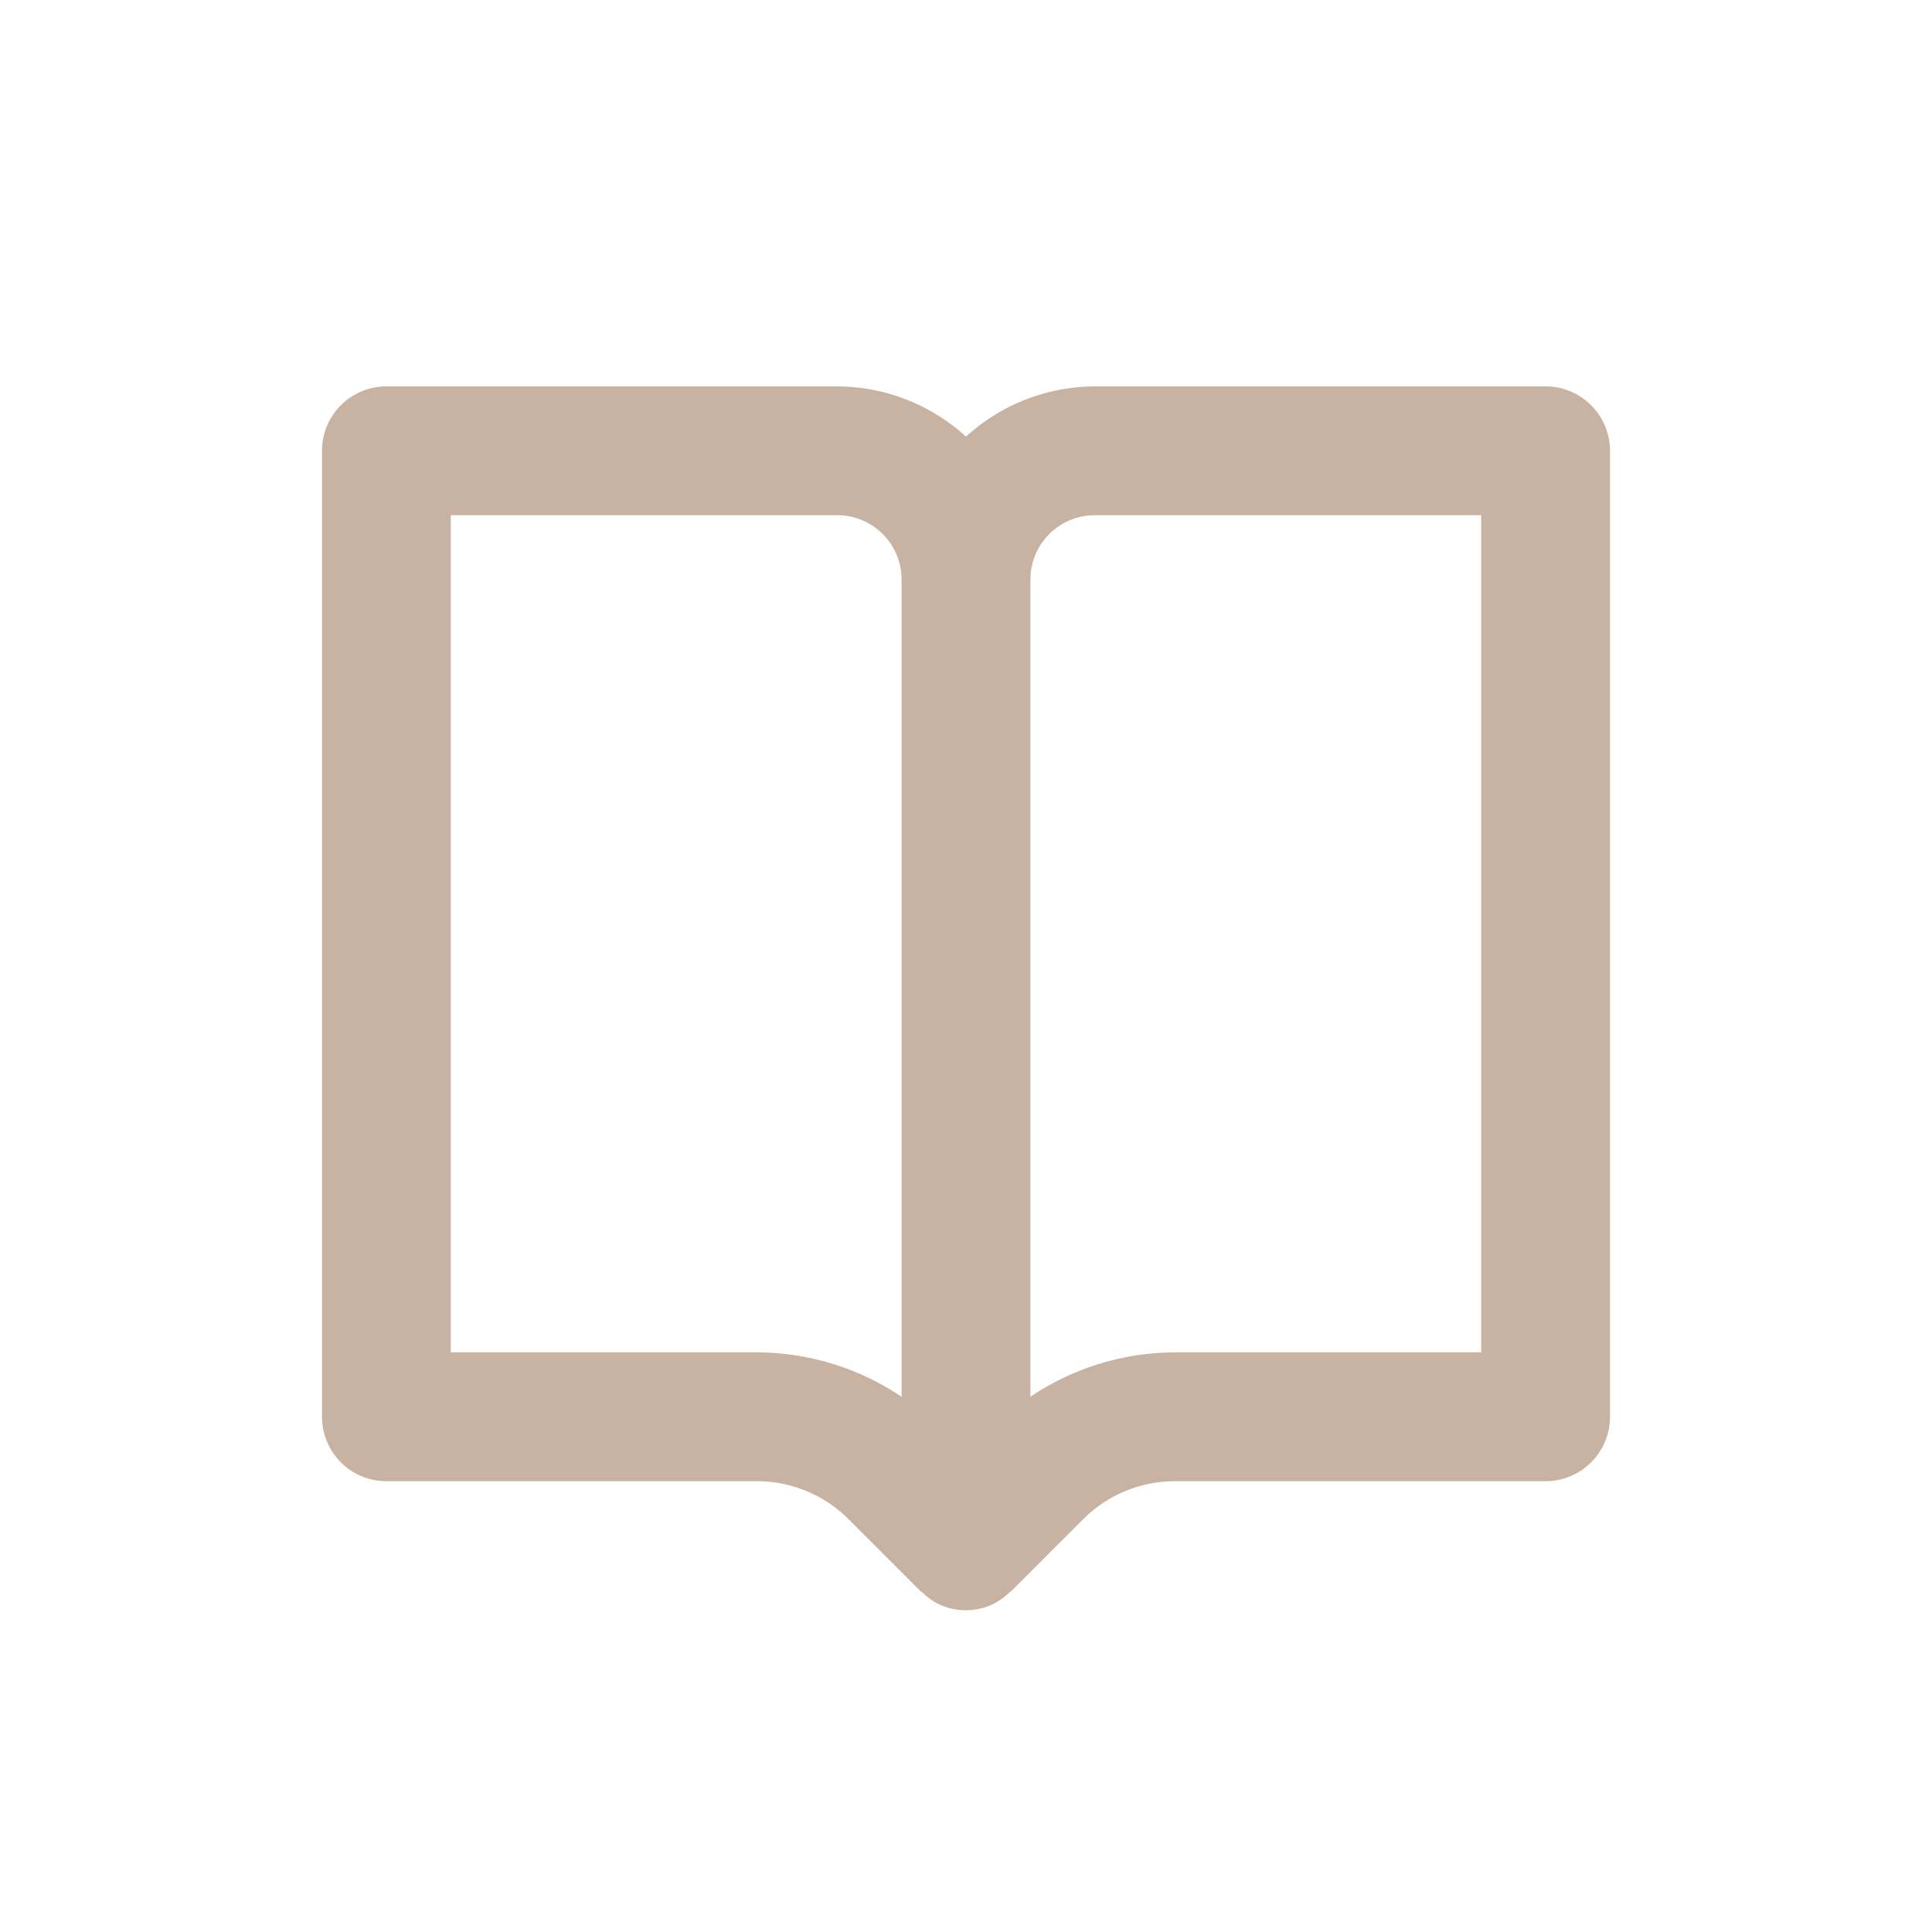 <svg xmlns="http://www.w3.org/2000/svg" width="30" height="30" viewBox="0 0 30 30">
  <g id="Group_303" data-name="Group 303" transform="translate(-215 -263)">
    <path id="bx-book-open" d="M21,3H14a2.98,2.98,0,0,0-2,.78A2.98,2.98,0,0,0,10,3H3A1,1,0,0,0,2,4V19a1,1,0,0,0,1,1H8.758a2.015,2.015,0,0,1,1.414.586l1.121,1.121c.009.009.021.012.03.021a1.021,1.021,0,0,0,.294.2h0a1,1,0,0,0,.762,0h0a1.022,1.022,0,0,0,.294-.2c.009-.009.021-.012.03-.021l1.121-1.121A2.015,2.015,0,0,1,15.242,20H21a1,1,0,0,0,1-1V4A1,1,0,0,0,21,3ZM8.758,18H4V5h6a1,1,0,0,1,1,1V18.689A4.032,4.032,0,0,0,8.758,18ZM20,18H15.242A4.032,4.032,0,0,0,13,18.689V6a1,1,0,0,1,1-1h6Z" transform="translate(218 266)" fill="#c8b3a3"/>
    <rect id="Rectangle_428" data-name="Rectangle 428" width="30" height="30" transform="translate(215 263)" fill="#fff" opacity="0"/>
  </g>
</svg>
